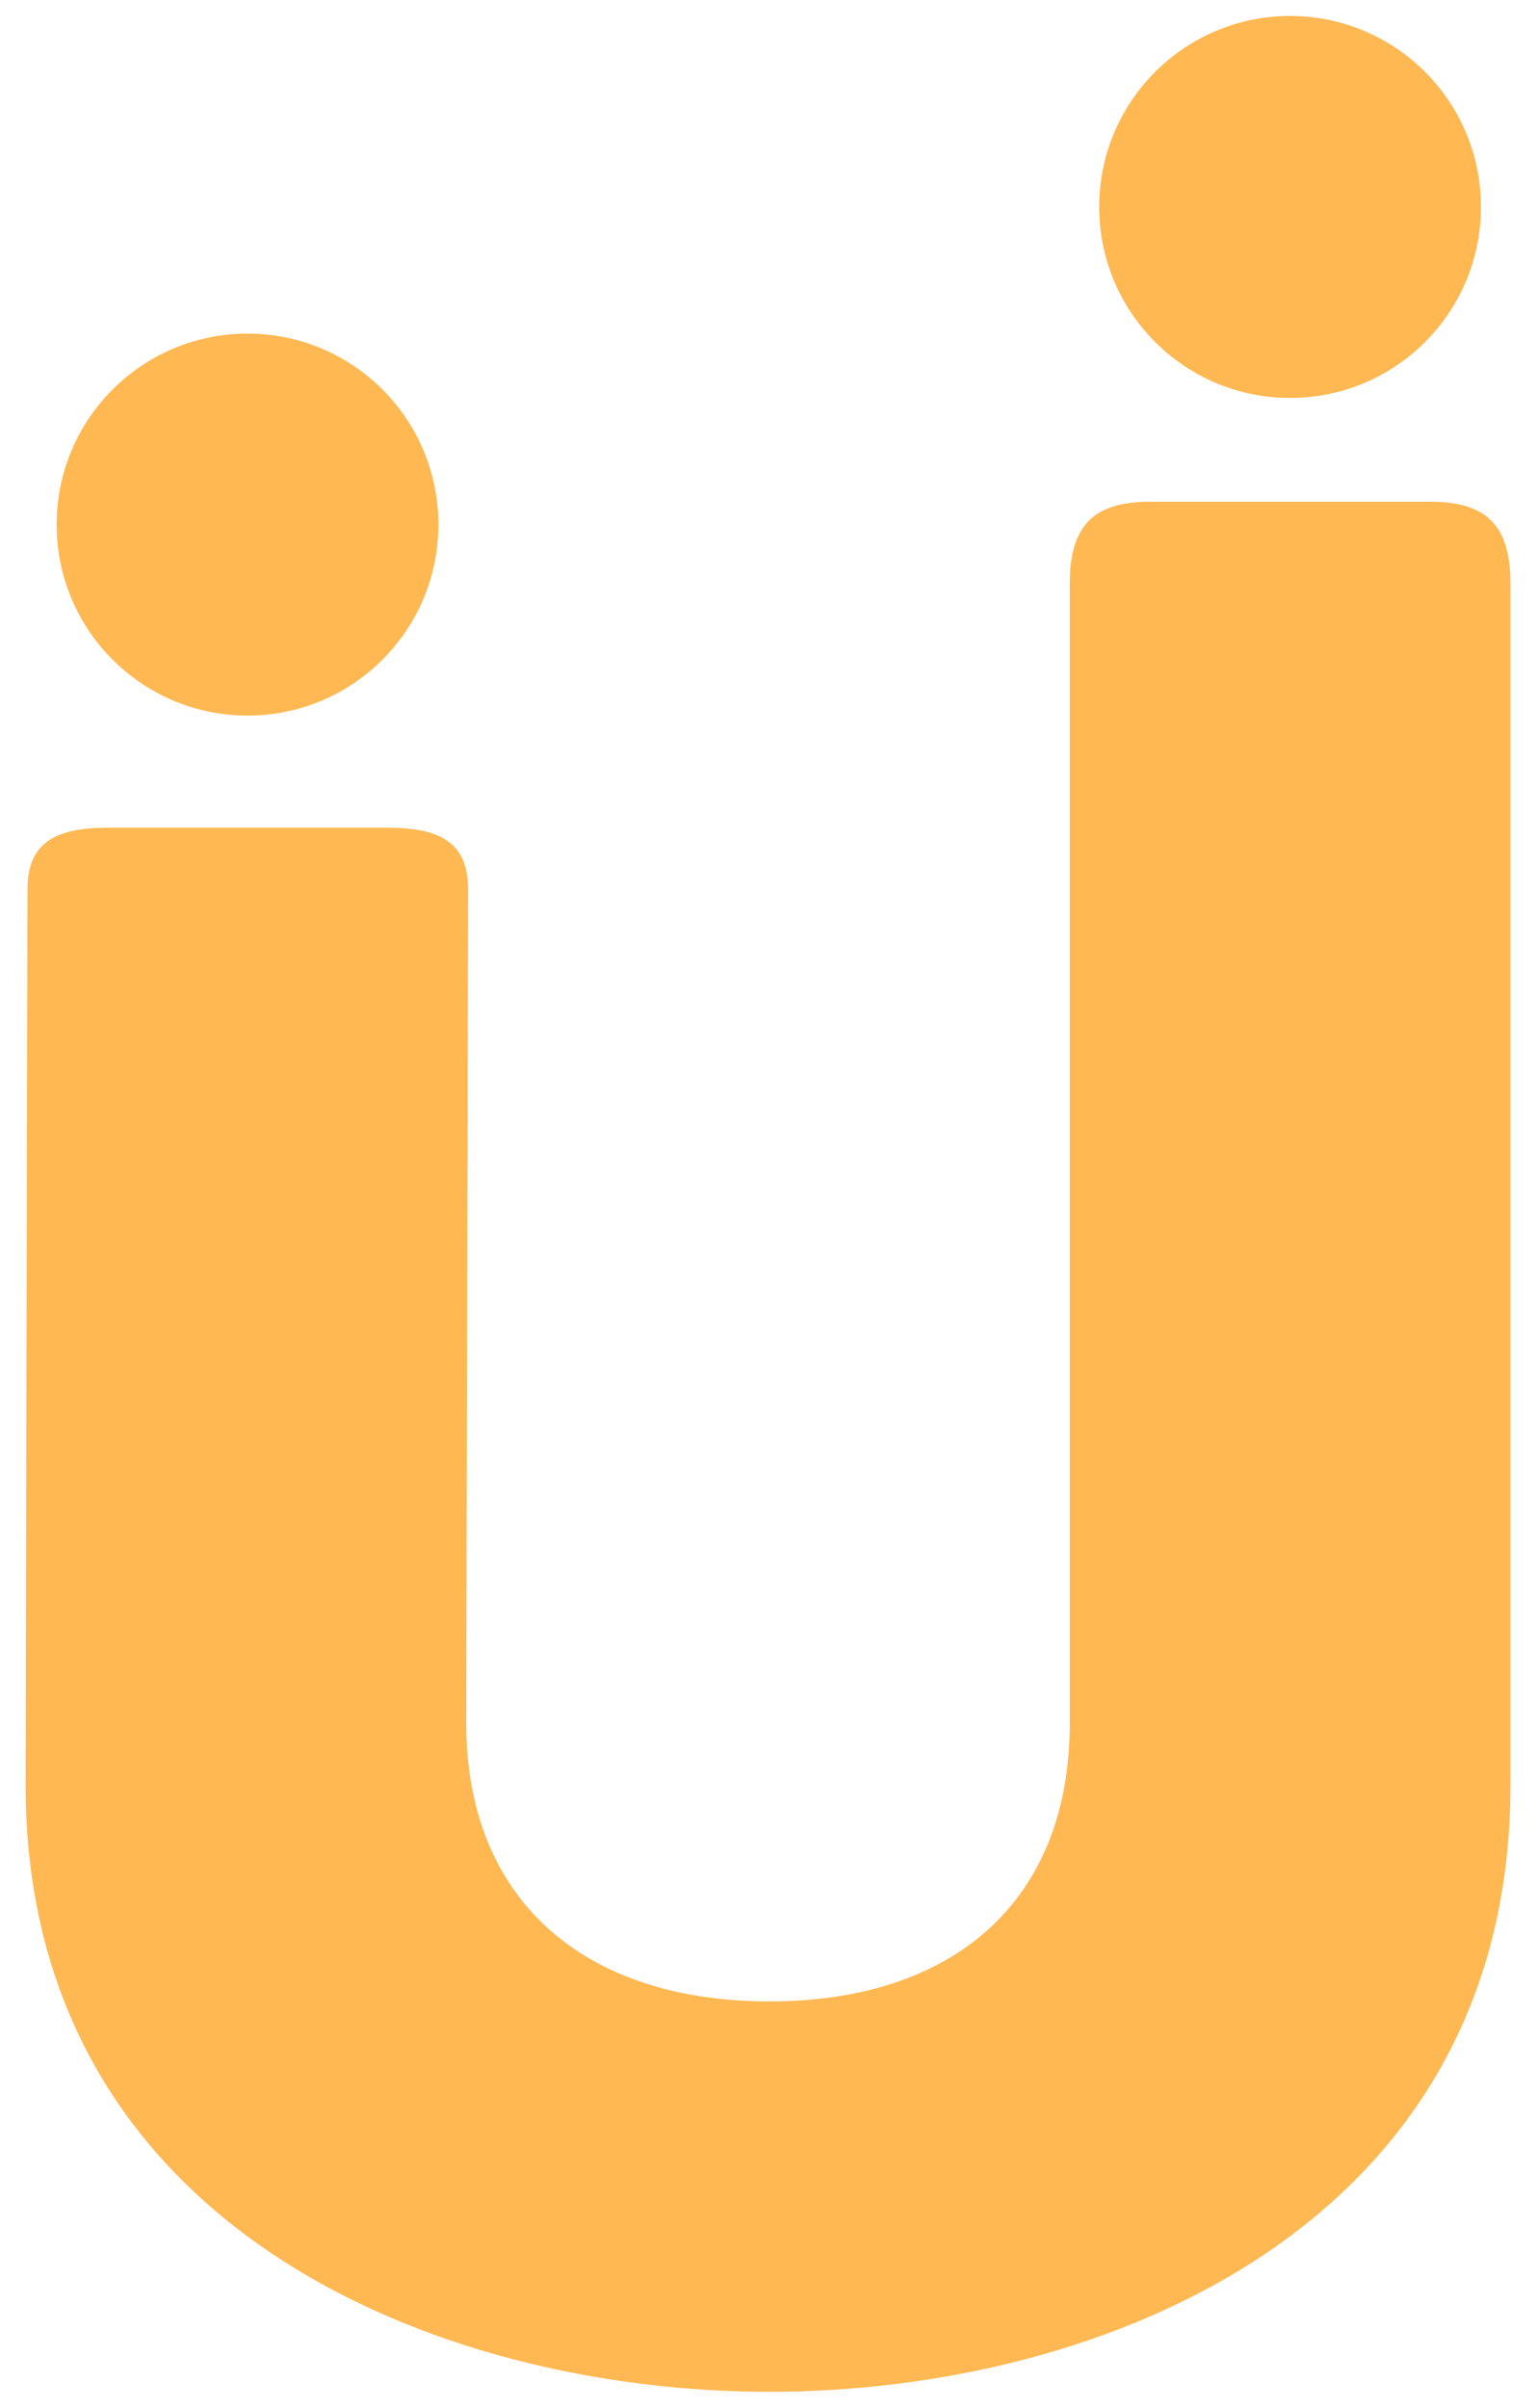 <?xml version="1.0" encoding="UTF-8"?> <svg xmlns="http://www.w3.org/2000/svg" id="Layer_1" version="1.1" viewBox="0 0 60 94"><defs><style> .st0 { fill: #ffb852; } </style></defs><circle class="st0" cx="9.669" cy="20.48" r="7.456"></circle><path class="st0" d="M18.212,67.28l.073-32.558c0-1.912-1.207-2.409-3.179-2.409H4.252c-1.972,0-3.179.497-3.179,2.409l-.073,34.971c0,17.213,16.006,23.683,29.055,23.683s28.947-6.47,28.947-23.683V22.767c0-2.521-1.207-3.179-3.179-3.179h-10.856c-1.972,0-3.179.657-3.179,3.179v44.512c0,6.907-4.498,10.856-11.733,10.856s-11.842-3.949-11.842-10.856h-0Z"></path><circle class="st0" cx="50.394" cy="8.08" r="7.456"></circle></svg> 